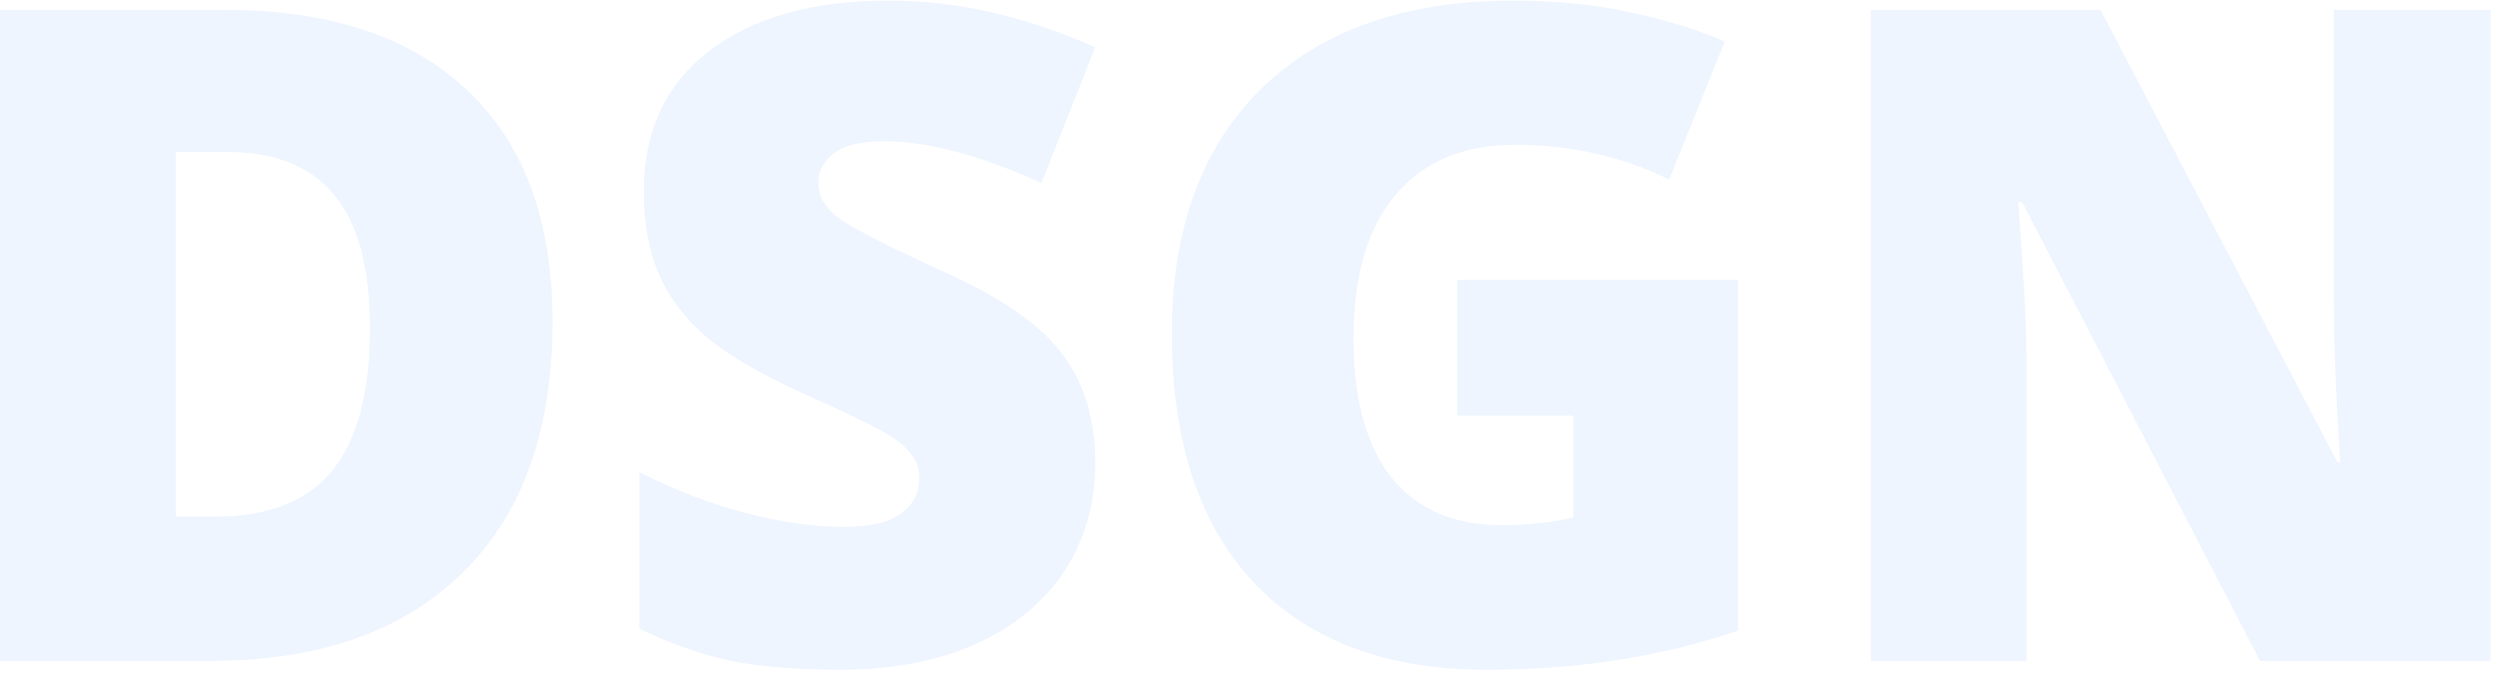 <svg xmlns="http://www.w3.org/2000/svg" width="152" height="41" viewBox="0 0 152 41" fill="none"><g opacity="0.5"><path d="M33.593 19.553C33.593 26.158 31.771 31.247 28.125 34.82C24.498 38.393 19.391 40.18 12.804 40.18H0V0.604H13.697C20.05 0.604 24.949 2.228 28.396 5.477C31.861 8.725 33.593 13.417 33.593 19.553ZM22.495 19.932C22.495 16.305 21.773 13.616 20.329 11.865C18.904 10.115 16.729 9.239 13.806 9.239H10.693V31.409H13.075C16.323 31.409 18.705 30.471 20.221 28.594C21.737 26.699 22.495 23.812 22.495 19.932Z" fill="#DDEBFF"></path><path d="M66.591 28.161C66.591 30.615 65.969 32.799 64.724 34.712C63.478 36.607 61.683 38.087 59.337 39.151C56.991 40.198 54.239 40.721 51.08 40.721C48.446 40.721 46.235 40.541 44.448 40.18C42.662 39.801 40.803 39.151 38.872 38.231V28.702C40.911 29.749 43.032 30.57 45.233 31.166C47.435 31.743 49.456 32.032 51.297 32.032C52.885 32.032 54.049 31.761 54.789 31.22C55.529 30.66 55.899 29.948 55.899 29.081C55.899 28.54 55.745 28.071 55.439 27.674C55.15 27.259 54.672 26.844 54.004 26.428C53.354 26.014 51.604 25.165 48.752 23.884C46.172 22.711 44.232 21.574 42.932 20.473C41.651 19.372 40.695 18.109 40.063 16.683C39.45 15.258 39.143 13.57 39.143 11.621C39.143 7.976 40.469 5.134 43.122 3.095C45.775 1.055 49.42 0.036 54.058 0.036C58.155 0.036 62.332 0.983 66.591 2.878L63.316 11.134C59.616 9.438 56.422 8.59 53.733 8.59C52.344 8.59 51.333 8.833 50.701 9.321C50.07 9.808 49.754 10.412 49.754 11.134C49.754 11.91 50.151 12.605 50.945 13.219C51.757 13.832 53.941 14.951 57.496 16.575C60.907 18.109 63.271 19.76 64.588 21.529C65.924 23.279 66.591 25.49 66.591 28.161Z" fill="#DDEBFF"></path><path d="M88.599 17.008H105.68V38.339C101.042 39.927 95.944 40.721 90.385 40.721C84.286 40.721 79.567 38.953 76.228 35.416C72.907 31.878 71.247 26.835 71.247 20.284C71.247 13.895 73.07 8.924 76.715 5.368C80.361 1.813 85.468 0.036 92.037 0.036C94.527 0.036 96.873 0.27 99.075 0.739C101.295 1.209 103.226 1.804 104.868 2.526L101.484 10.918C98.633 9.51 95.502 8.806 92.091 8.806C88.969 8.806 86.551 9.826 84.836 11.865C83.14 13.886 82.292 16.783 82.292 20.554C82.292 24.254 83.059 27.078 84.593 29.027C86.145 30.958 88.373 31.924 91.279 31.924C92.867 31.924 94.329 31.77 95.664 31.463V25.265H88.599V17.008Z" fill="#DDEBFF"></path><path d="M151.427 40.18H137.405L122.95 12.298H122.707C123.049 16.683 123.221 20.031 123.221 22.341V40.18H113.747V0.604H127.714L142.116 28.107H142.278C142.025 24.119 141.899 20.915 141.899 18.497V0.604H151.427V40.18Z" fill="#DDEBFF"></path></g></svg>